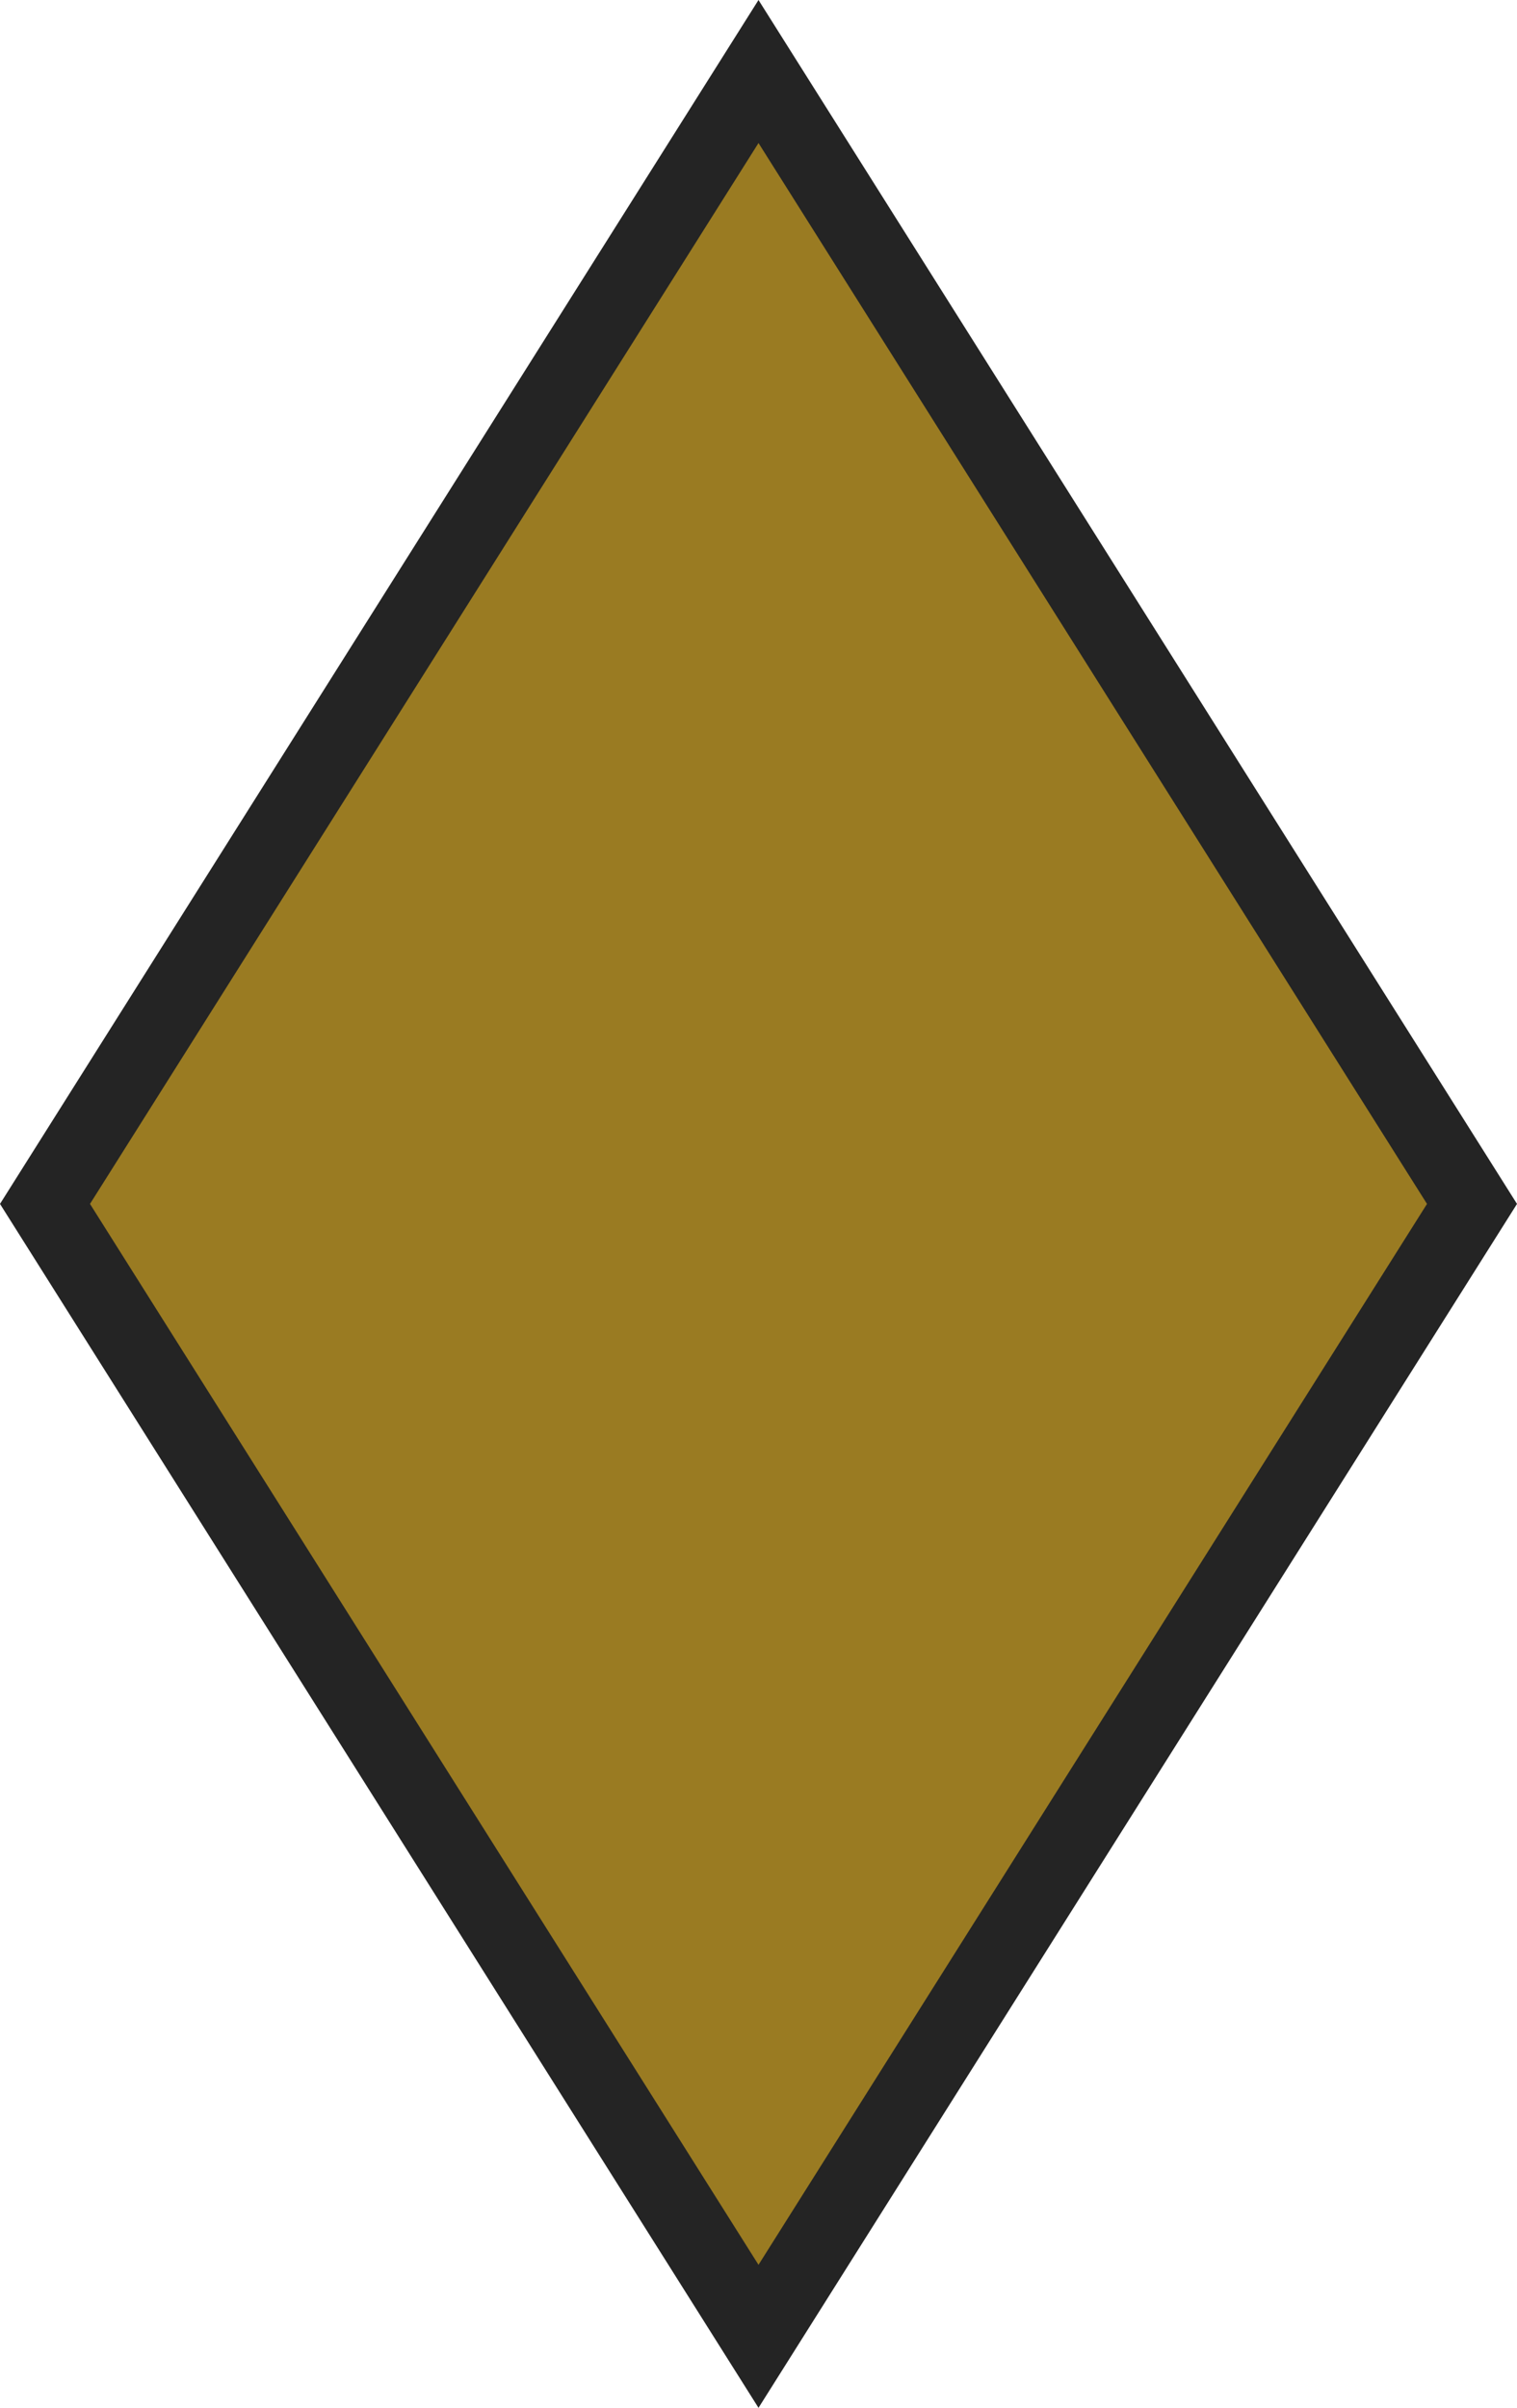 <?xml version="1.0" encoding="UTF-8" standalone="no"?><svg xmlns="http://www.w3.org/2000/svg" xmlns:xlink="http://www.w3.org/1999/xlink" fill="#000000" height="500" preserveAspectRatio="xMidYMid meet" version="1" viewBox="0.0 0.0 315.2 500.0" width="315.2" zoomAndPan="magnify"><g><g id="change1_1"><path d="M157.6 485.1L305.8 250 157.6 14.9 9.4 250z" fill="#9a7b22"/></g><g id="change2_1"><path d="M157.6,500L0,250L157.6,0l157.6,250L157.6,500z M18.7,250l138.9,220.3L296.5,250L157.6,29.7L18.7,250z" fill="#242424"/></g></g></svg>